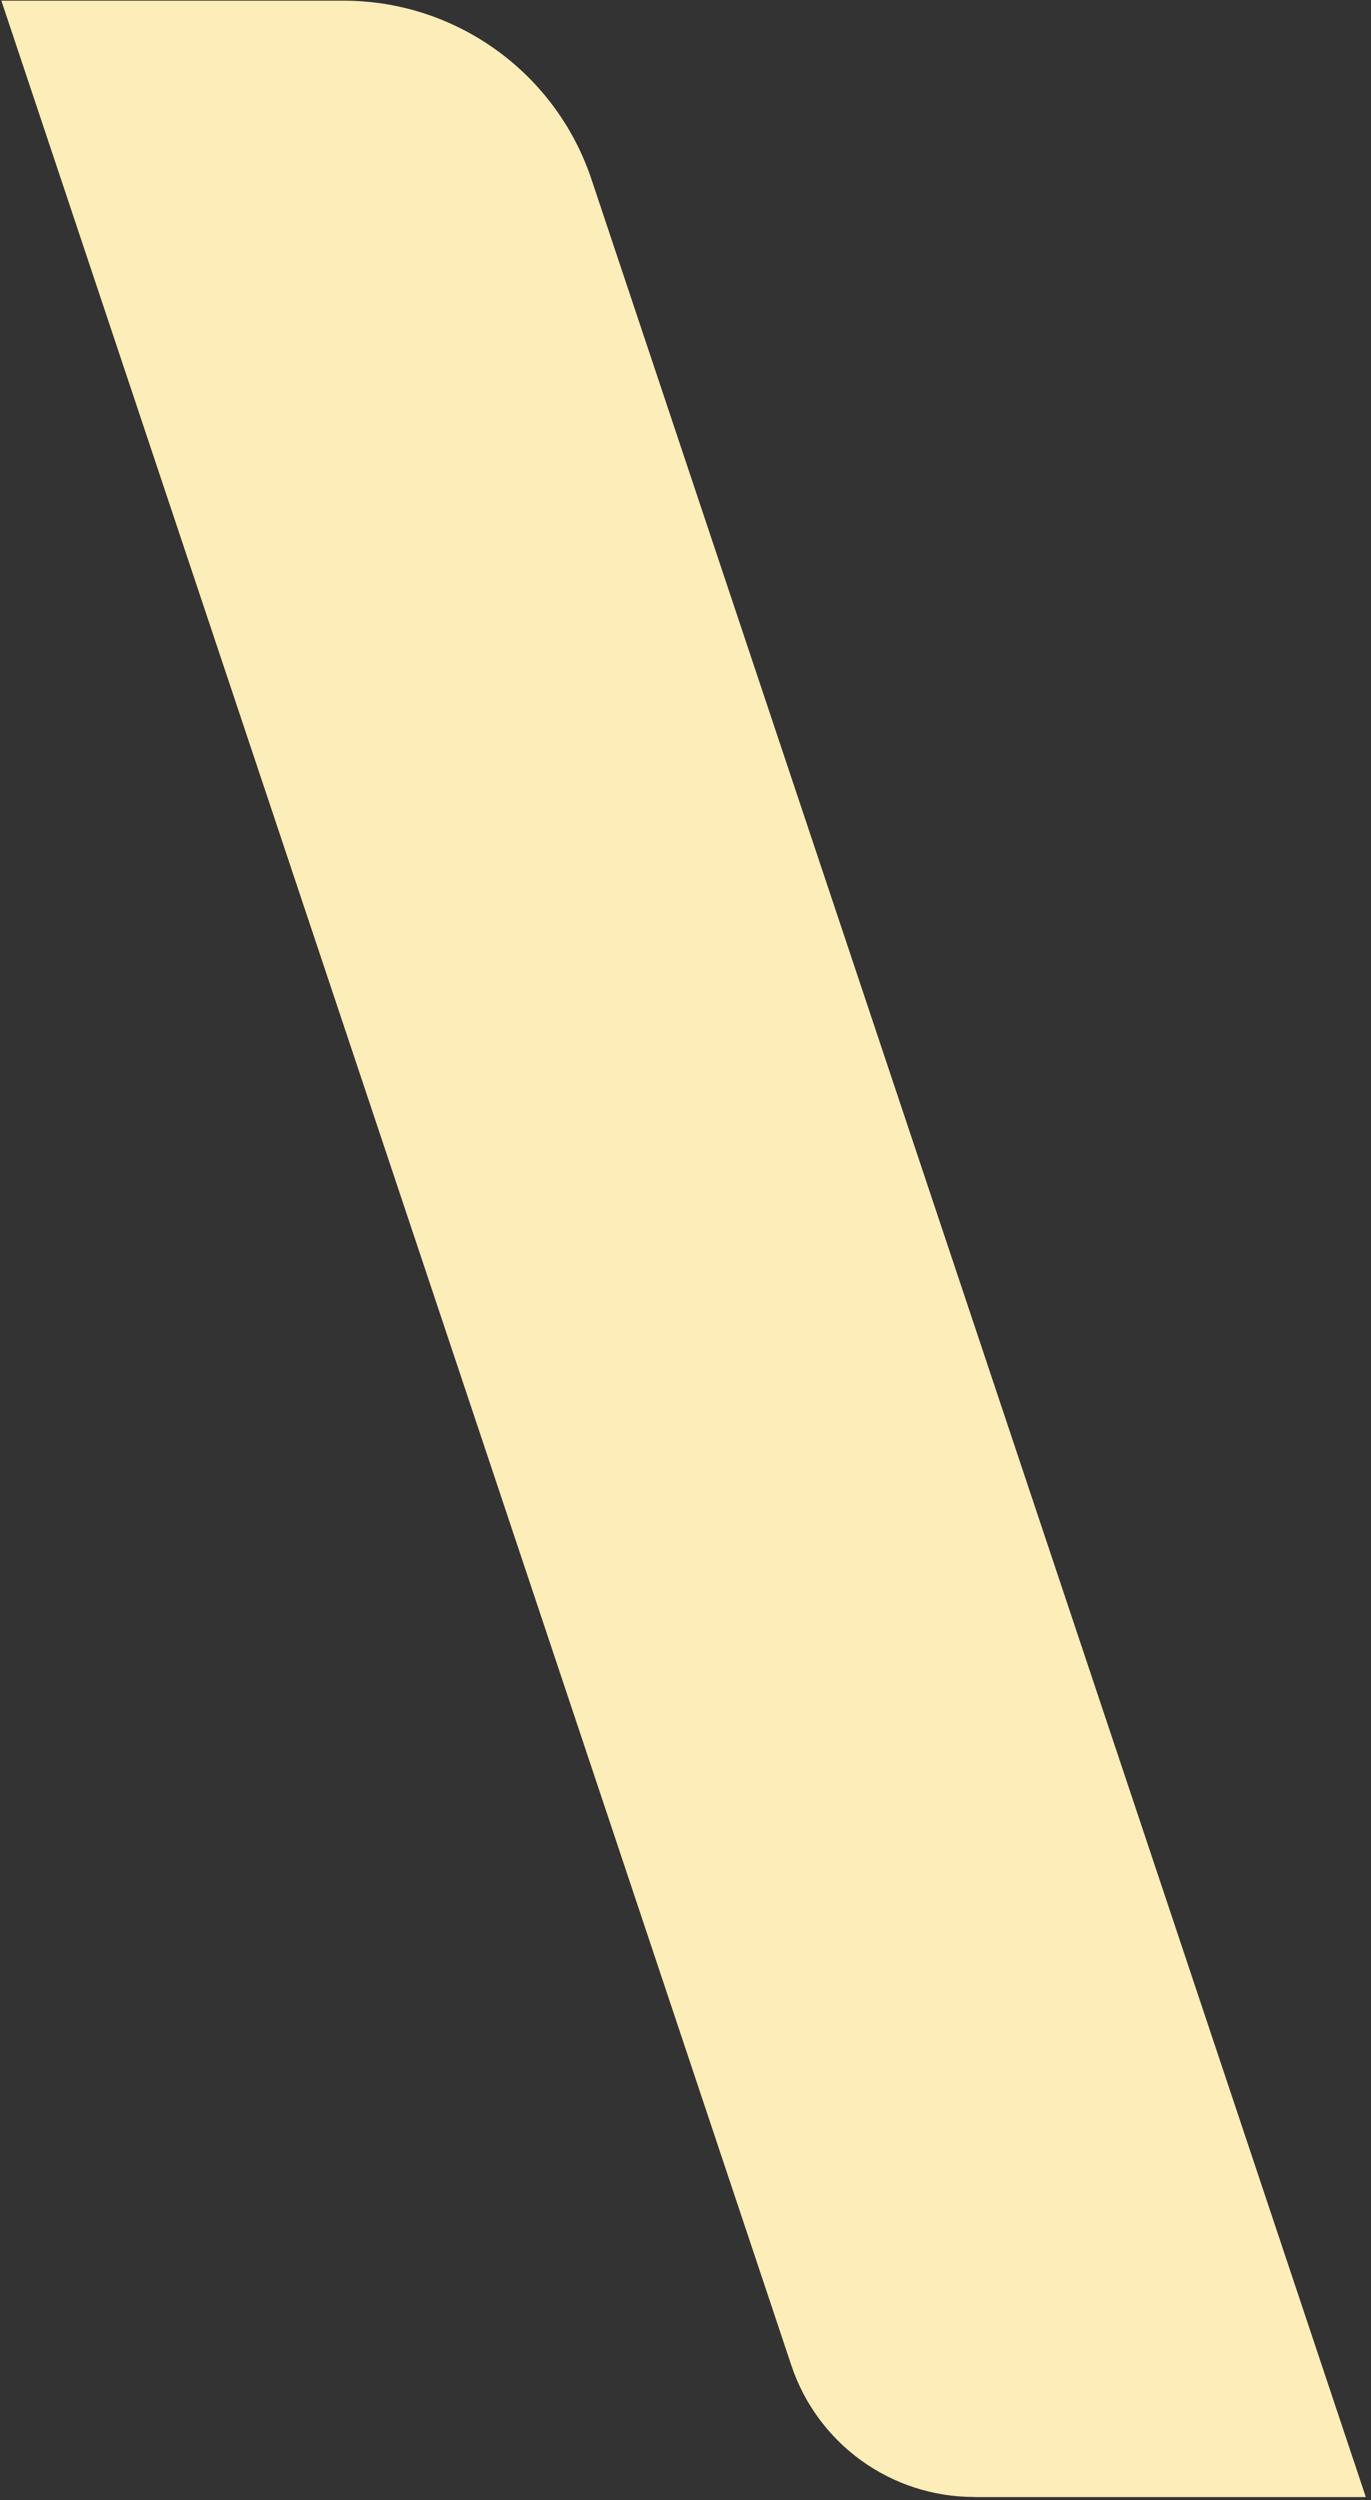 <svg xmlns="http://www.w3.org/2000/svg" width="107" height="195" viewBox="0 0 107 195" fill="none"><rect x="0" y="0" width="107" height="195" fill="#333333" stroke="none"/><path d="M76.029 194.769H106.596L46.161 13.985C43.379 5.664 35.585 0.053 26.816 0.053H0.106L61.758 184.488C63.807 190.626 69.551 194.76 76.02 194.76L76.029 194.769Z" fill="#FDEDB8"></path></svg>